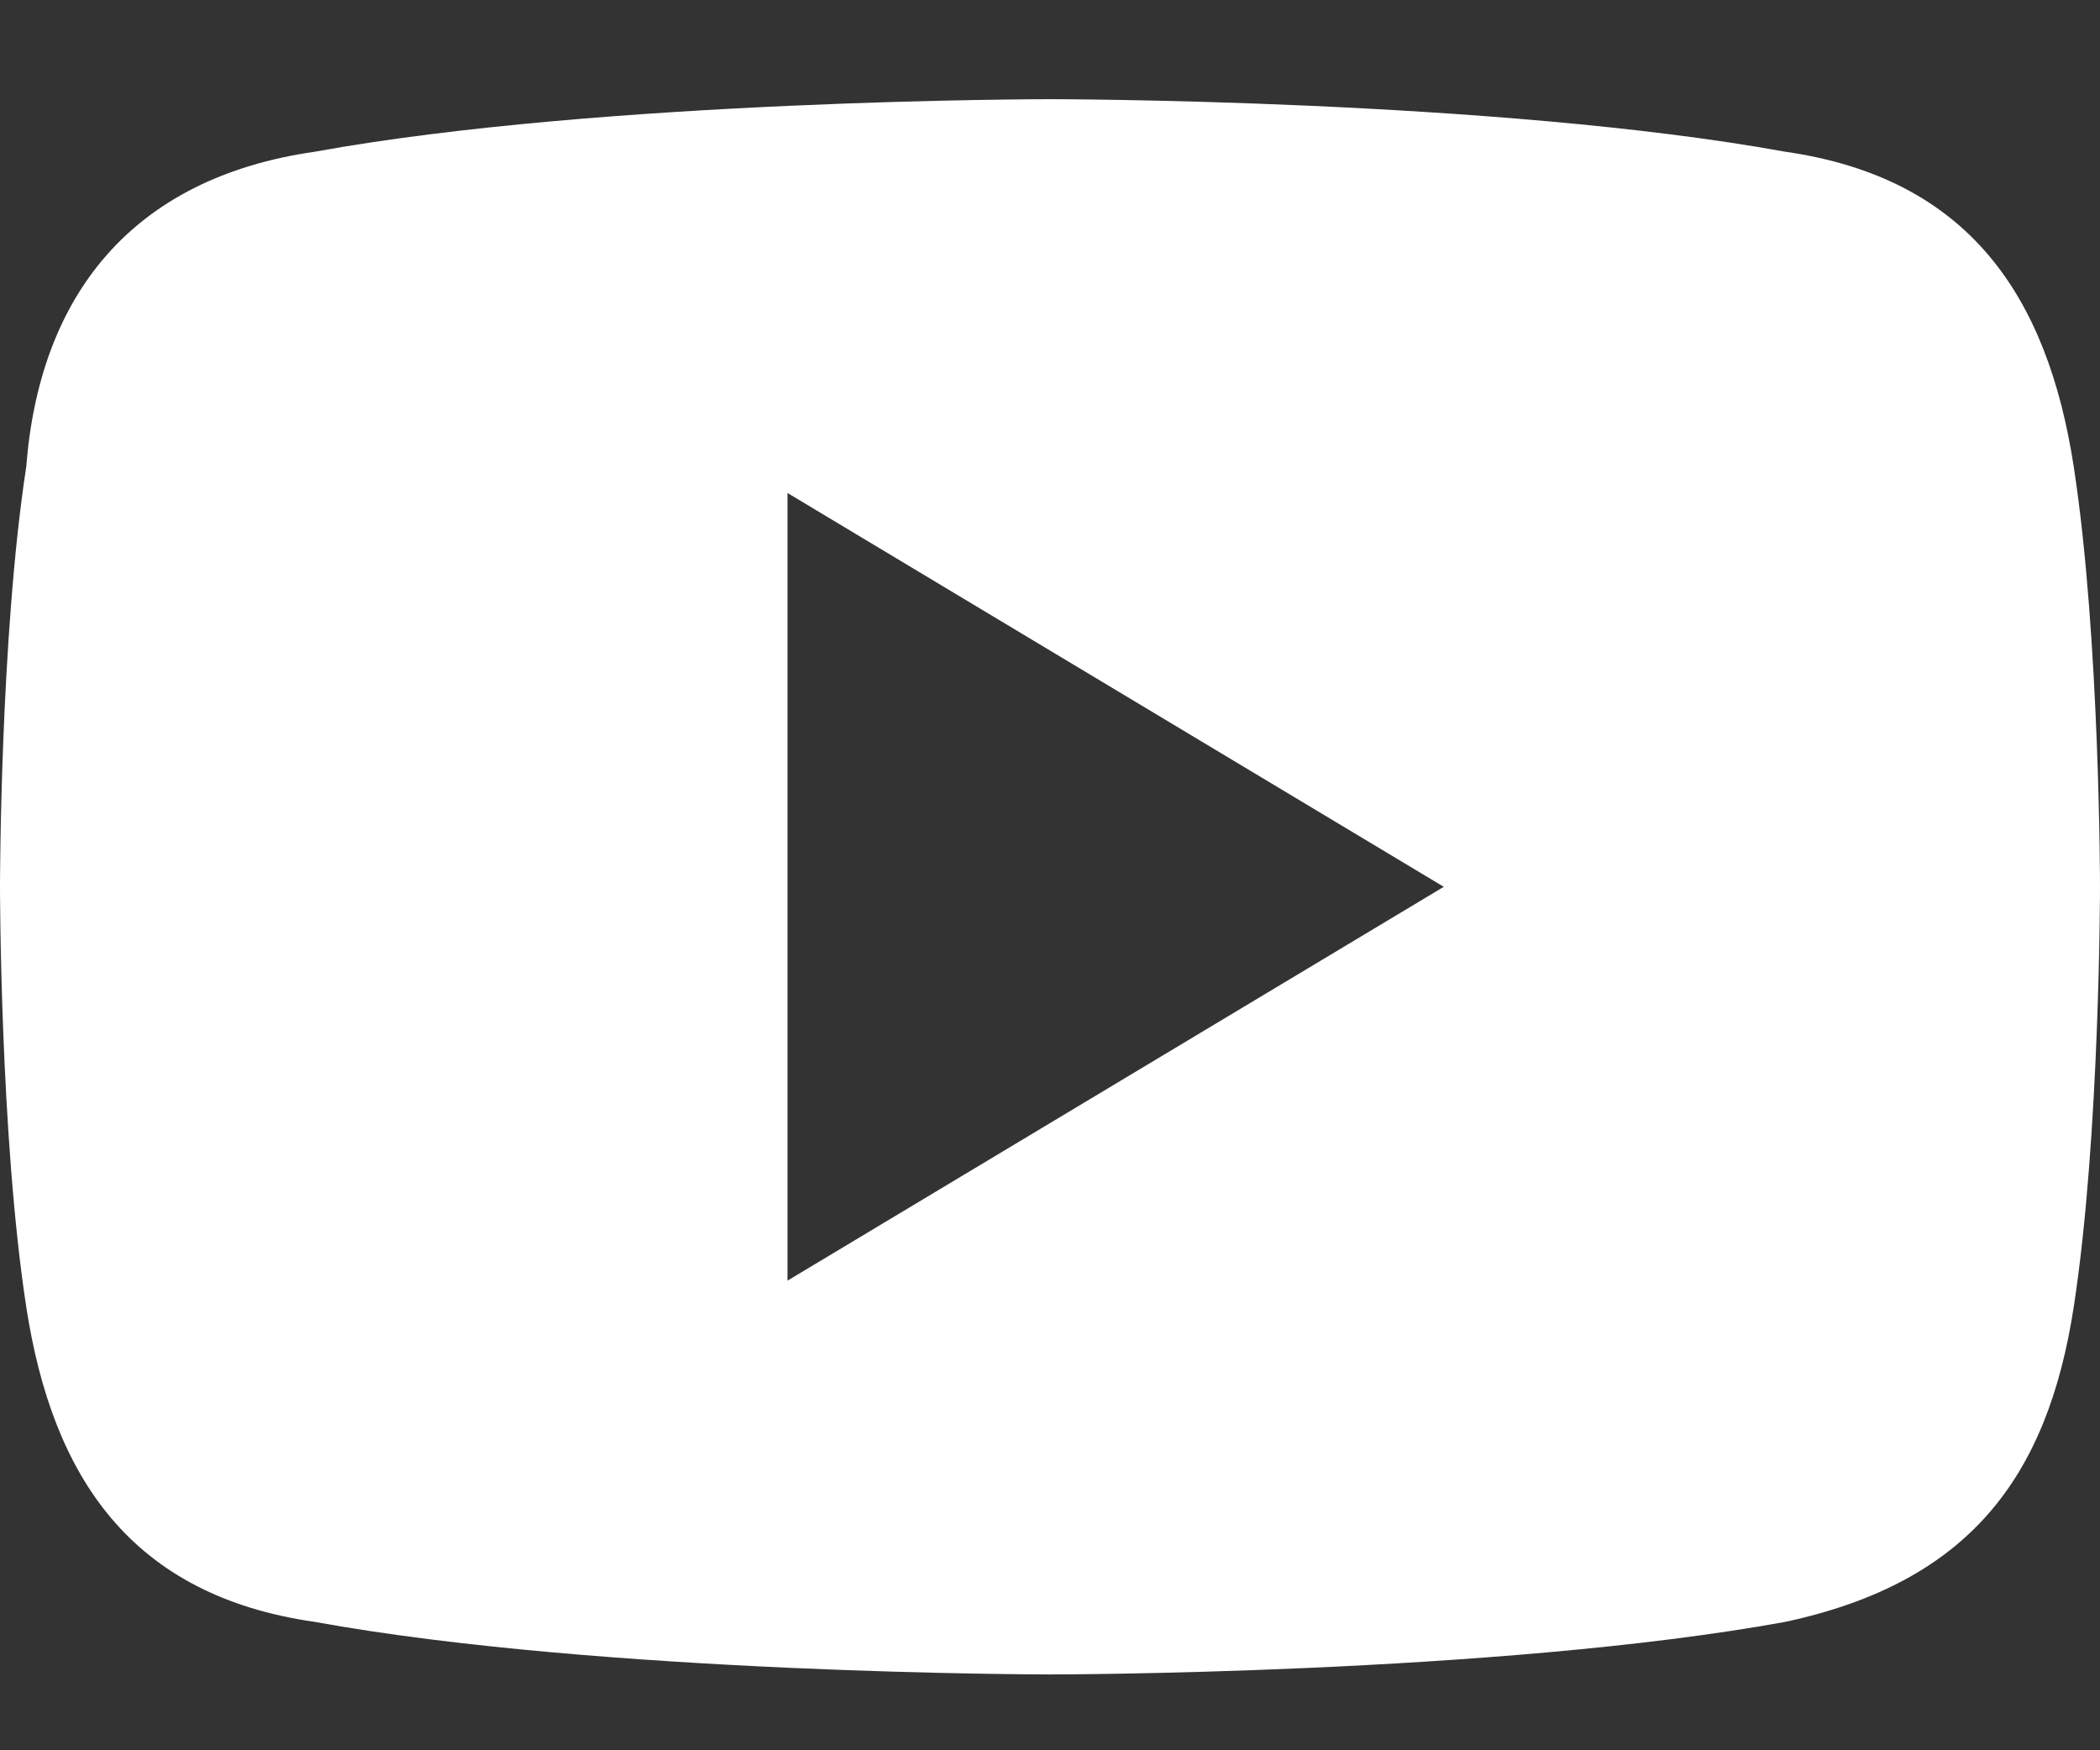 <svg width="18" height="15" viewBox="0 0 18 15" fill="none" xmlns="http://www.w3.org/2000/svg"><rect x="0" y="0" width="18" height="15" fill="#333333" stroke="none"/><path d="M17.775 4C17.55 2.538 16.875 1.525 15.3 1.3C12.825 0.85 9 0.85 9 0.85C9 0.85 5.175 0.85 2.7 1.3C1.125 1.525 0.338 2.538 0.225 4C0 5.463 0 7.6 0 7.6C0 7.6 0 9.738 0.225 11.2C0.45 12.663 1.125 13.675 2.7 13.9C5.175 14.35 9 14.35 9 14.35C9 14.35 12.825 14.35 15.3 13.9C16.875 13.563 17.55 12.663 17.775 11.2C18 9.738 18 7.6 18 7.6C18 7.6 18 5.463 17.775 4ZM6.75 10.975V4.225L12.375 7.6L6.75 10.975Z" fill="white" /></svg>